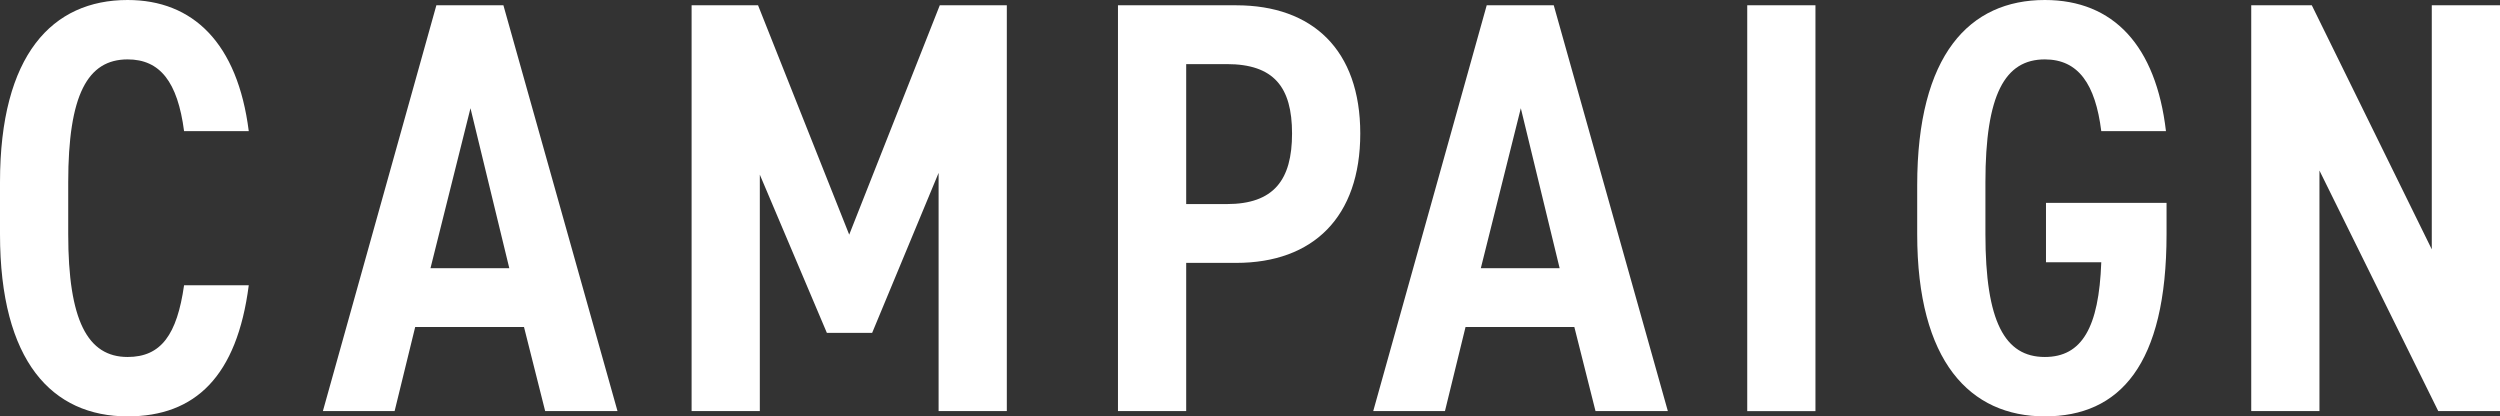 <?xml version="1.0" encoding="UTF-8"?>
<svg id="_レイヤー_2" data-name="レイヤー 2" xmlns="http://www.w3.org/2000/svg" viewBox="0 0 297.57 49.57">
  <rect x="0" y="0" width="297.57" height="49.57" fill="#333333" stroke="none"/>
  <defs>
    <style>
      .cls-1 {
        fill: #fff;
      }
    </style>
  </defs>
  <g id="_文字" data-name="文字">
    <g>
      <path class="cls-1" d="M21.91,15.61c-.77-5.88-2.87-8.54-6.72-8.54-4.76,0-7.07,4.2-7.07,14.63v6.16c0,10.29,2.31,14.63,7.07,14.63,3.99,0,5.88-2.66,6.72-8.54h7.7c-1.4,10.85-6.37,15.61-14.42,15.61-8.96,0-15.19-6.51-15.19-21.7v-6.16C0,6.51,6.23,0,15.19,0c7.77,0,13.09,5.11,14.42,15.61h-7.7Z"/>
      <path class="cls-1" d="M38.43,48.94L51.94.63h7.98l13.58,48.3h-8.61l-2.52-10.01h-12.95l-2.45,10.01h-8.54ZM51.24,31.92h9.38l-4.62-19.04-4.76,19.04Z"/>
      <path class="cls-1" d="M101.08,27.93L111.86.63h7.98v48.3h-8.12v-28.35l-7.91,19.04h-5.39l-7.98-18.83v28.14h-8.12V.63h7.91l10.85,27.3Z"/>
      <path class="cls-1" d="M141.19,31.29v17.64h-8.12V.63h14.07c9.1,0,14.77,5.32,14.77,15.26s-5.6,15.4-14.77,15.4h-5.95ZM146.02,24.29c5.6,0,7.77-2.87,7.77-8.4s-2.17-8.26-7.77-8.26h-4.83v16.66h4.83Z"/>
      <path class="cls-1" d="M163.45,48.94L176.96.63h7.98l13.58,48.3h-8.61l-2.52-10.01h-12.95l-2.45,10.01h-8.54ZM176.26,31.92h9.38l-4.62-19.04-4.76,19.04Z"/>
      <path class="cls-1" d="M216.09,48.94h-8.12V.63h8.12v48.3Z"/>
      <path class="cls-1" d="M257.88,24.15v3.71c0,15.61-5.6,21.7-14.49,21.7s-15.19-6.51-15.19-21.7v-5.81c0-15.54,6.23-22.05,15.19-22.05,8.19,0,13.23,5.46,14.42,15.61h-7.7c-.7-5.6-2.73-8.54-6.72-8.54-4.76,0-7.07,4.2-7.07,14.63v6.16c0,10.43,2.31,14.63,7.07,14.63,4.41,0,6.44-3.5,6.72-11.27h-6.58v-7.07h14.35Z"/>
      <path class="cls-1" d="M297.57.63v48.3h-7.35l-14.14-28.63v28.63h-8.12V.63h7.21l14.28,29.05V.63h8.12Z"/>
    </g>
  </g>
</svg>